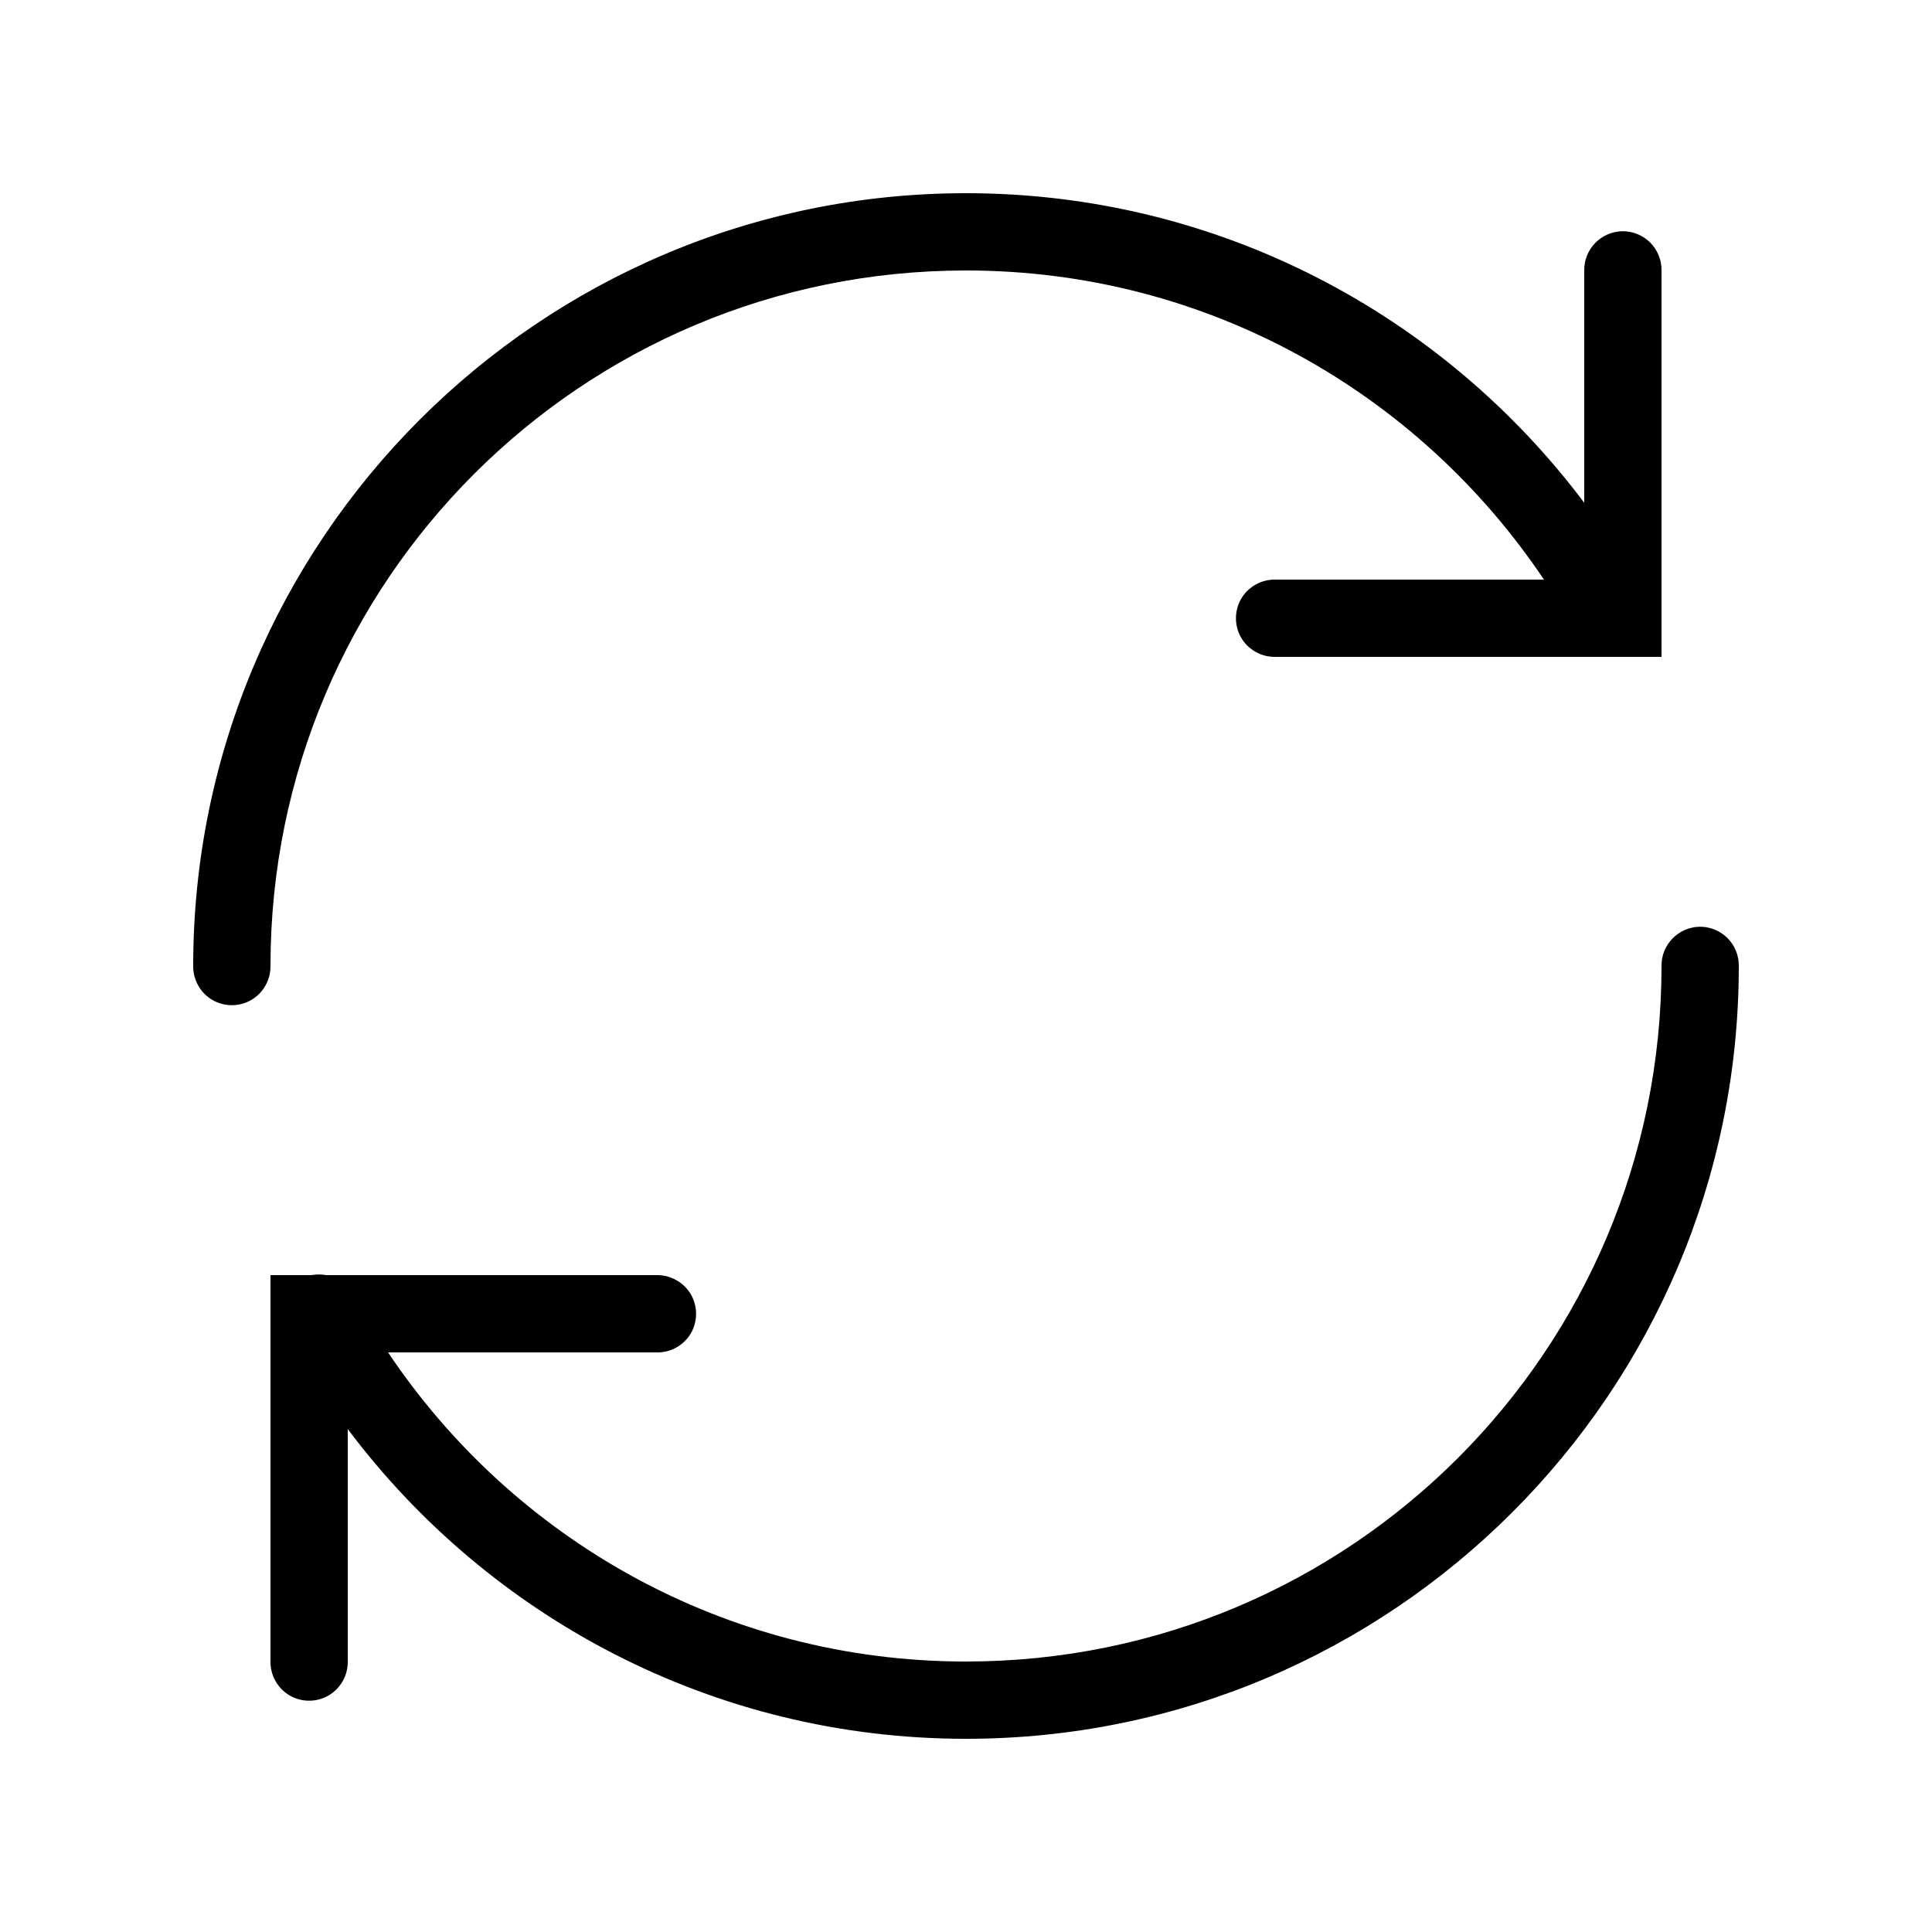 <svg height="100px" width="100px" viewBox="0 0 50 50" xmlns="http://www.w3.org/2000/svg"><path d="M 25 5 C 13.965 5 5 13.965 5 25 C 4.996 25.359 5.184 25.695 5.496 25.879 C 5.809 26.059 6.191 26.059 6.504 25.879 C 6.816 25.695 7.004 25.359 7 25 C 7 15.047 15.047 7 25 7 C 31.246 7 36.727 10.18 39.957 15 L 33 15 C 32.641 14.996 32.305 15.184 32.121 15.496 C 31.941 15.809 31.941 16.191 32.121 16.504 C 32.305 16.816 32.641 17.004 33 17 L 43 17 L 43 7 C 43.004 6.73 42.898 6.469 42.707 6.277 C 42.516 6.086 42.254 5.98 41.984 5.984 C 41.434 5.996 40.992 6.449 41 7 L 41 13.012 C 37.348 8.148 31.539 5 25 5 Z M 43.984 23.984 C 43.434 23.996 42.992 24.449 43 25 C 43 34.953 34.953 43 25 43 C 18.754 43 13.27 39.82 10.043 35 L 17 35 C 17.359 35.008 17.695 34.816 17.879 34.508 C 18.059 34.195 18.059 33.809 17.879 33.496 C 17.695 33.188 17.359 32.996 17 33 L 8.445 33 C 8.316 32.977 8.188 32.977 8.059 33 L 7 33 L 7 43 C 6.996 43.359 7.184 43.695 7.496 43.879 C 7.809 44.059 8.191 44.059 8.504 43.879 C 8.816 43.695 9.004 43.359 9 43 L 9 36.984 C 12.648 41.848 18.461 45 25 45 C 36.035 45 45 36.035 45 25 C 45.004 24.73 44.898 24.469 44.707 24.277 C 44.516 24.086 44.254 23.98 43.984 23.984 Z"></path></svg>